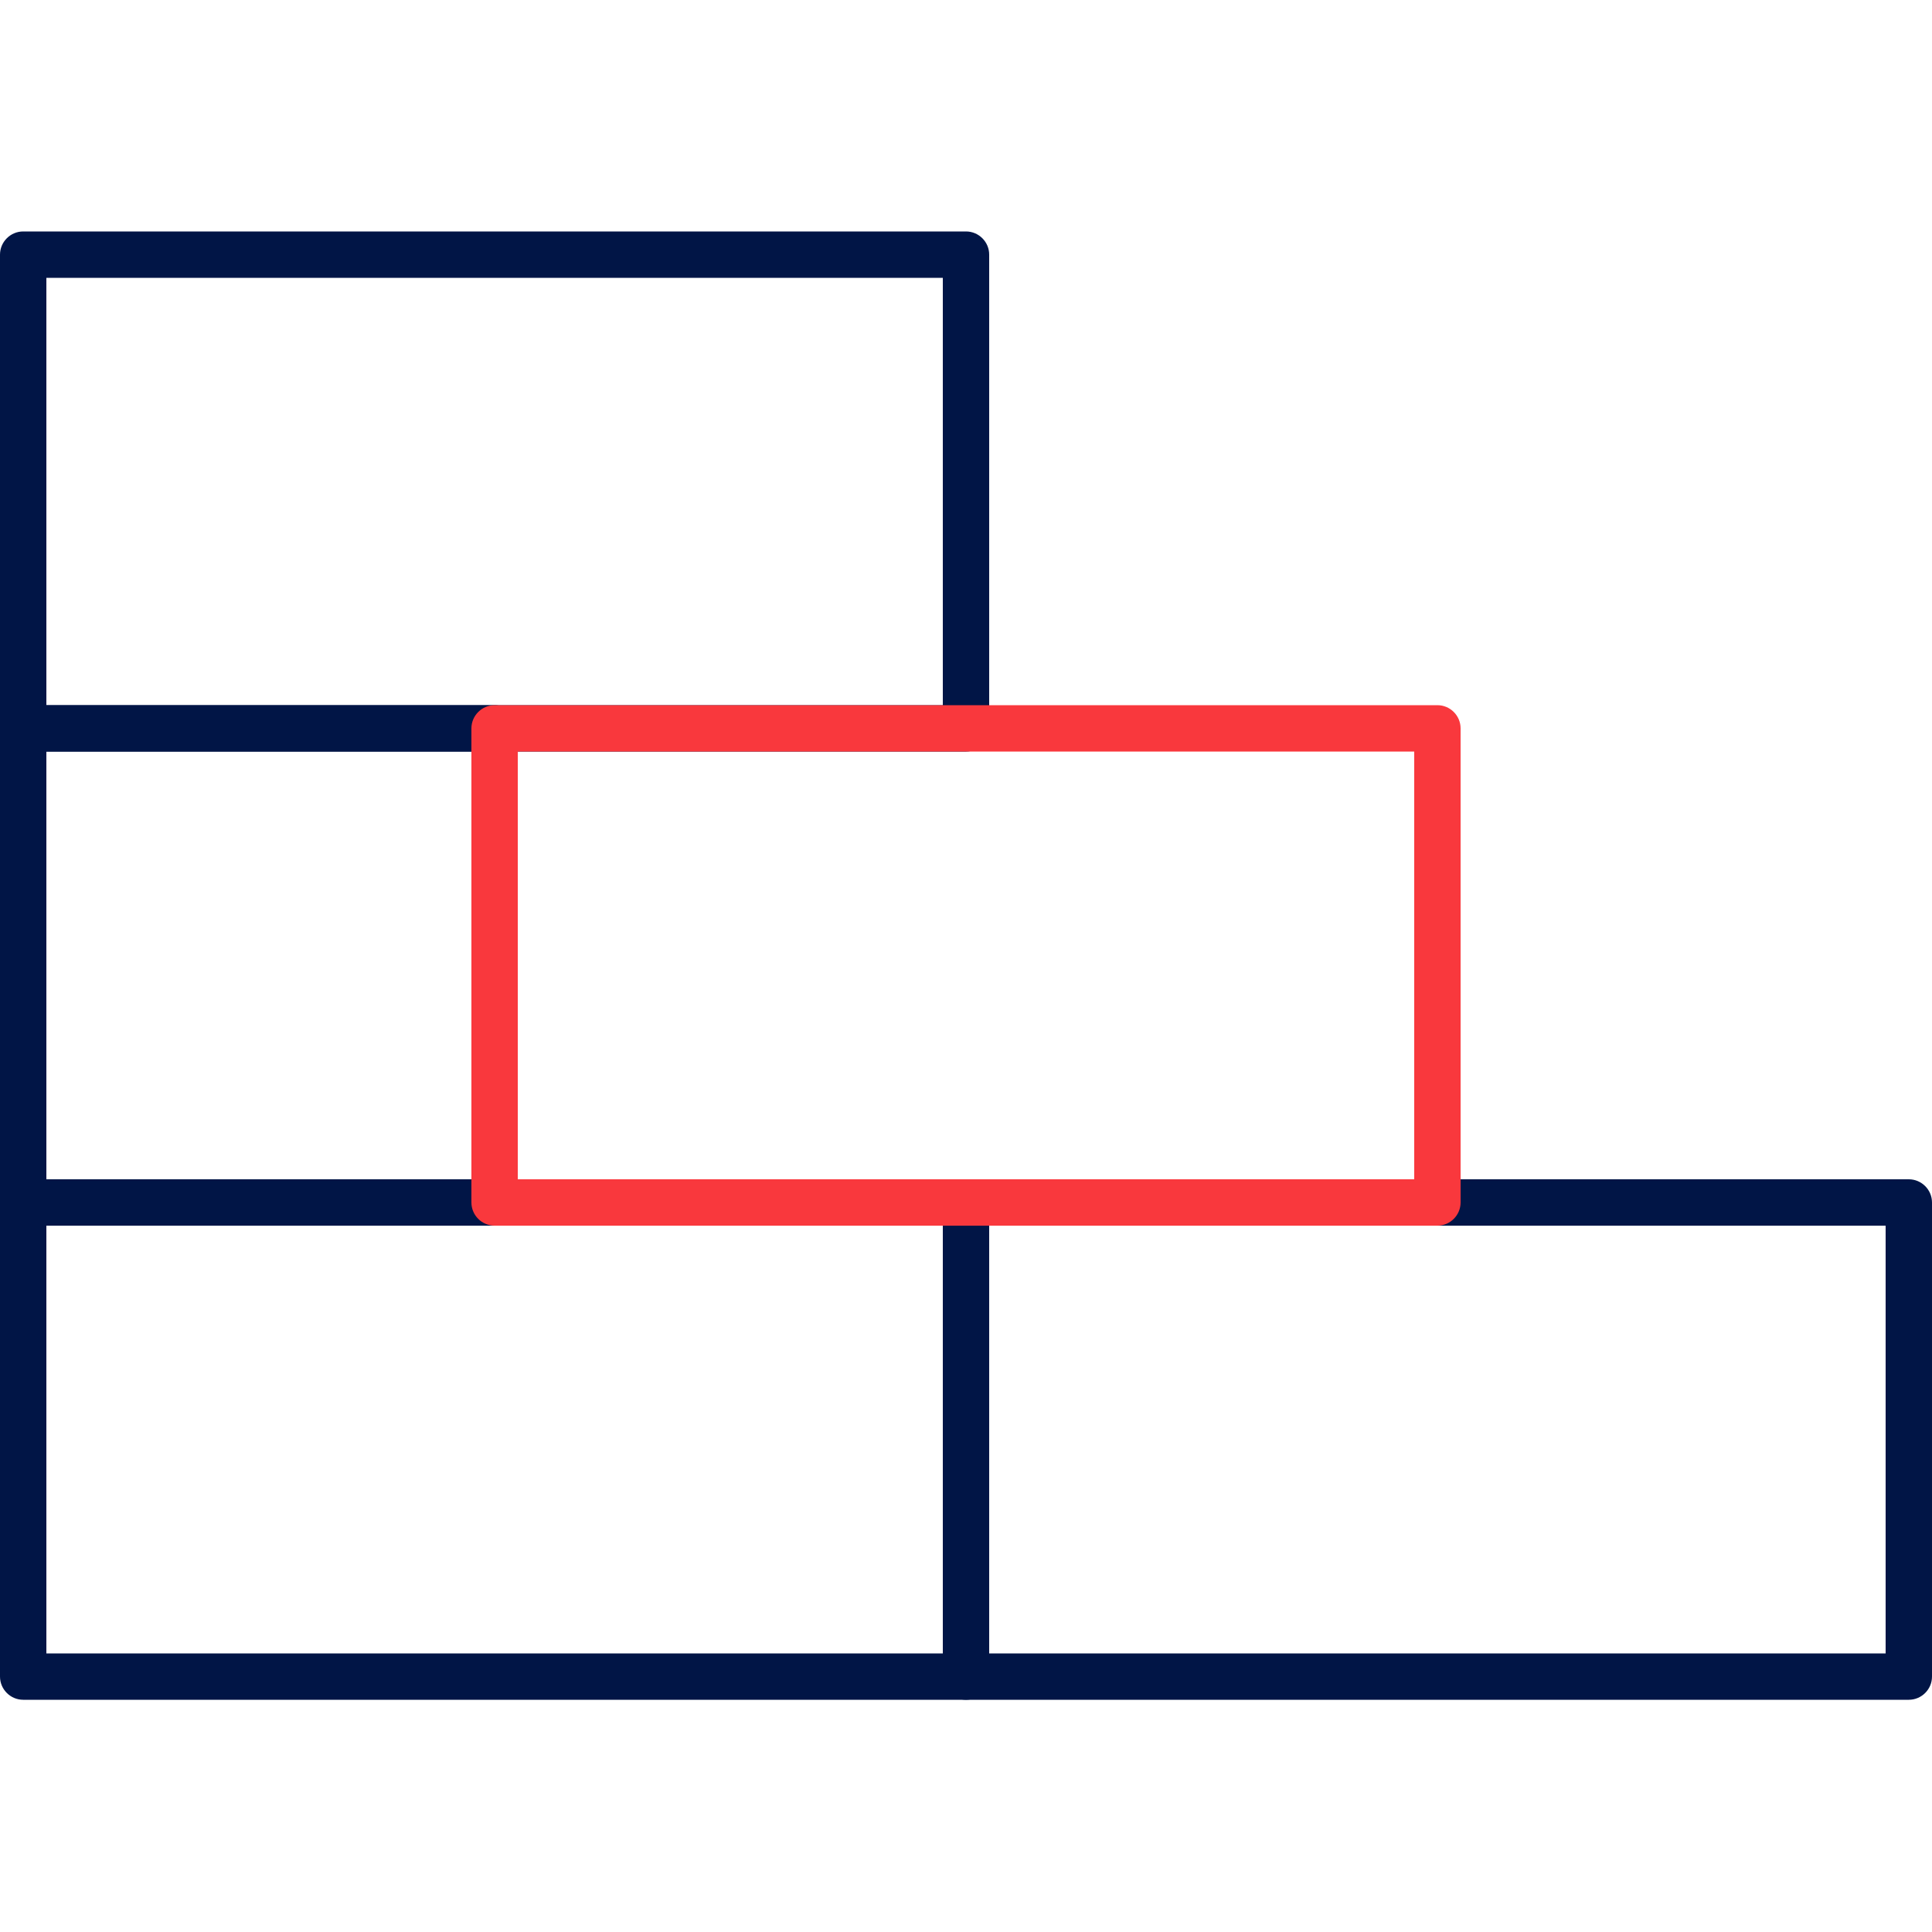 <svg width="80" height="80" viewBox="0 0 80 80" fill="none" xmlns="http://www.w3.org/2000/svg">
<g clip-path="url(#clip0_2027_3277)">
<path d="M20.48 50.752H0.96C0.432 50.752 0 50.32 0 49.792V30.16C0 29.632 0.432 29.2 0.96 29.2H20.48C21.008 29.2 21.44 29.632 21.44 30.16V49.792C21.44 50.32 21.008 50.752 20.48 50.752ZM1.92 48.832H19.52V31.12H1.92V48.832Z" fill="#011546"/>
<path d="M40 70.384H0.96C0.432 70.384 0 69.952 0 69.424V49.792C0 49.264 0.432 48.832 0.96 48.832H40C40.528 48.832 40.96 49.264 40.96 49.792V69.424C40.96 69.952 40.528 70.384 40 70.384ZM1.92 68.464H39.04V50.752H1.92V68.464ZM40 31.12H0.96C0.432 31.12 0 30.688 0 30.16V10.544C0 10.016 0.432 9.584 0.96 9.584H40C40.528 9.584 40.96 10.016 40.96 10.544V30.176C40.96 30.704 40.528 31.12 40 31.12ZM1.92 29.2H39.04V11.504H1.92V29.2Z" fill="#011546"/>
<path d="M79.04 70.384H40C39.472 70.384 39.04 69.952 39.04 69.424V49.792C39.04 49.264 39.472 48.832 40 48.832H79.04C79.568 48.832 80 49.264 80 49.792V69.424C80 69.952 79.568 70.384 79.04 70.384ZM40.96 68.464H78.08V50.752H40.96V68.464Z" fill="#011546"/>
<path d="M59.52 50.752H20.48C19.952 50.752 19.52 50.32 19.52 49.792V30.16C19.52 29.632 19.952 29.2 20.48 29.2H59.52C60.048 29.2 60.48 29.632 60.48 30.16V49.792C60.48 50.32 60.048 50.752 59.52 50.752ZM21.44 48.832H58.56V31.12H21.44V48.832Z" fill="#F9383D"/>
</g>
<defs>
<clipPath id="clip0_2027_3277">
<rect width="80" height="80" fill="white"/>
</clipPath>
</defs>
</svg>
